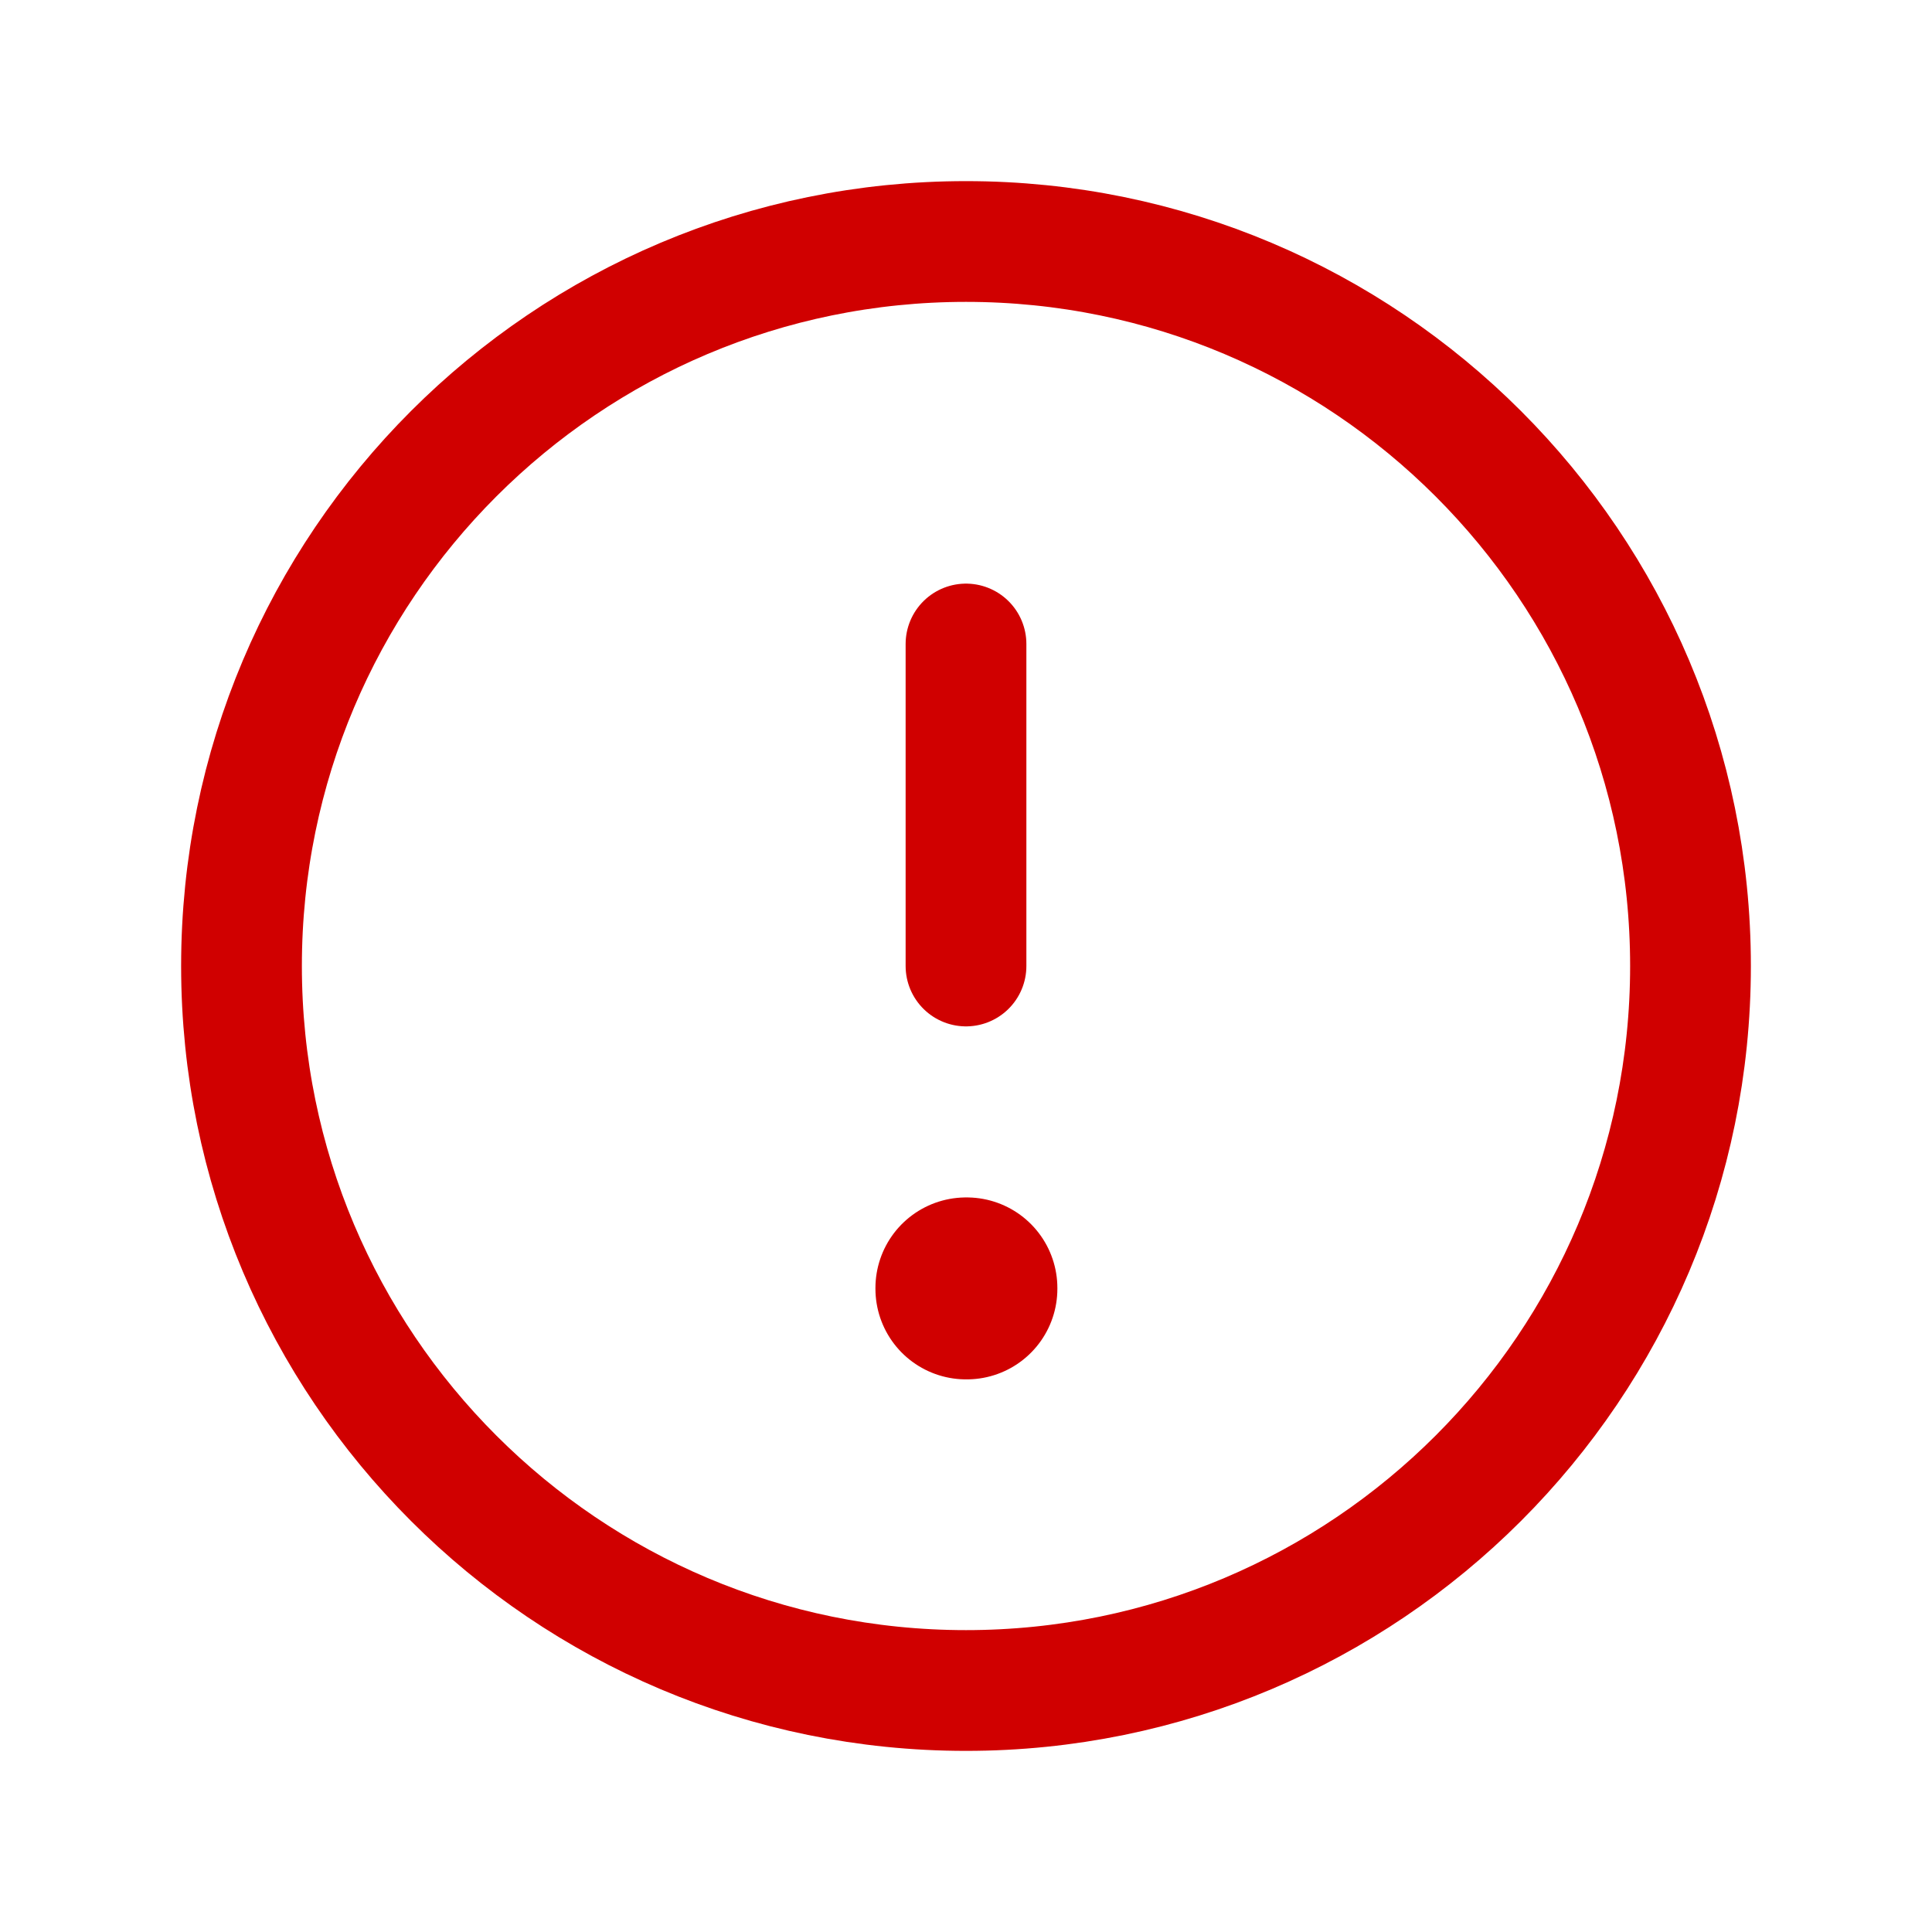 <?xml version="1.0" encoding="UTF-8"?> <svg xmlns="http://www.w3.org/2000/svg" width="48" height="48" viewBox="0 0 48 48" fill="none"><path d="M24 42C33.941 42 42 33.941 42 24C42 14.059 33.941 6 24 6C14.059 6 6 14.059 6 24C6 33.941 14.059 42 24 42Z" stroke="#D00000" stroke-width="3" stroke-linecap="round" stroke-linejoin="round"></path><path d="M24 32H24.02V32.02H24V32Z" stroke="#D00000" stroke-width="4.5" stroke-linejoin="round"></path><path d="M24 24V16" stroke="#D00000" stroke-width="3" stroke-linecap="round" stroke-linejoin="round"></path></svg> 